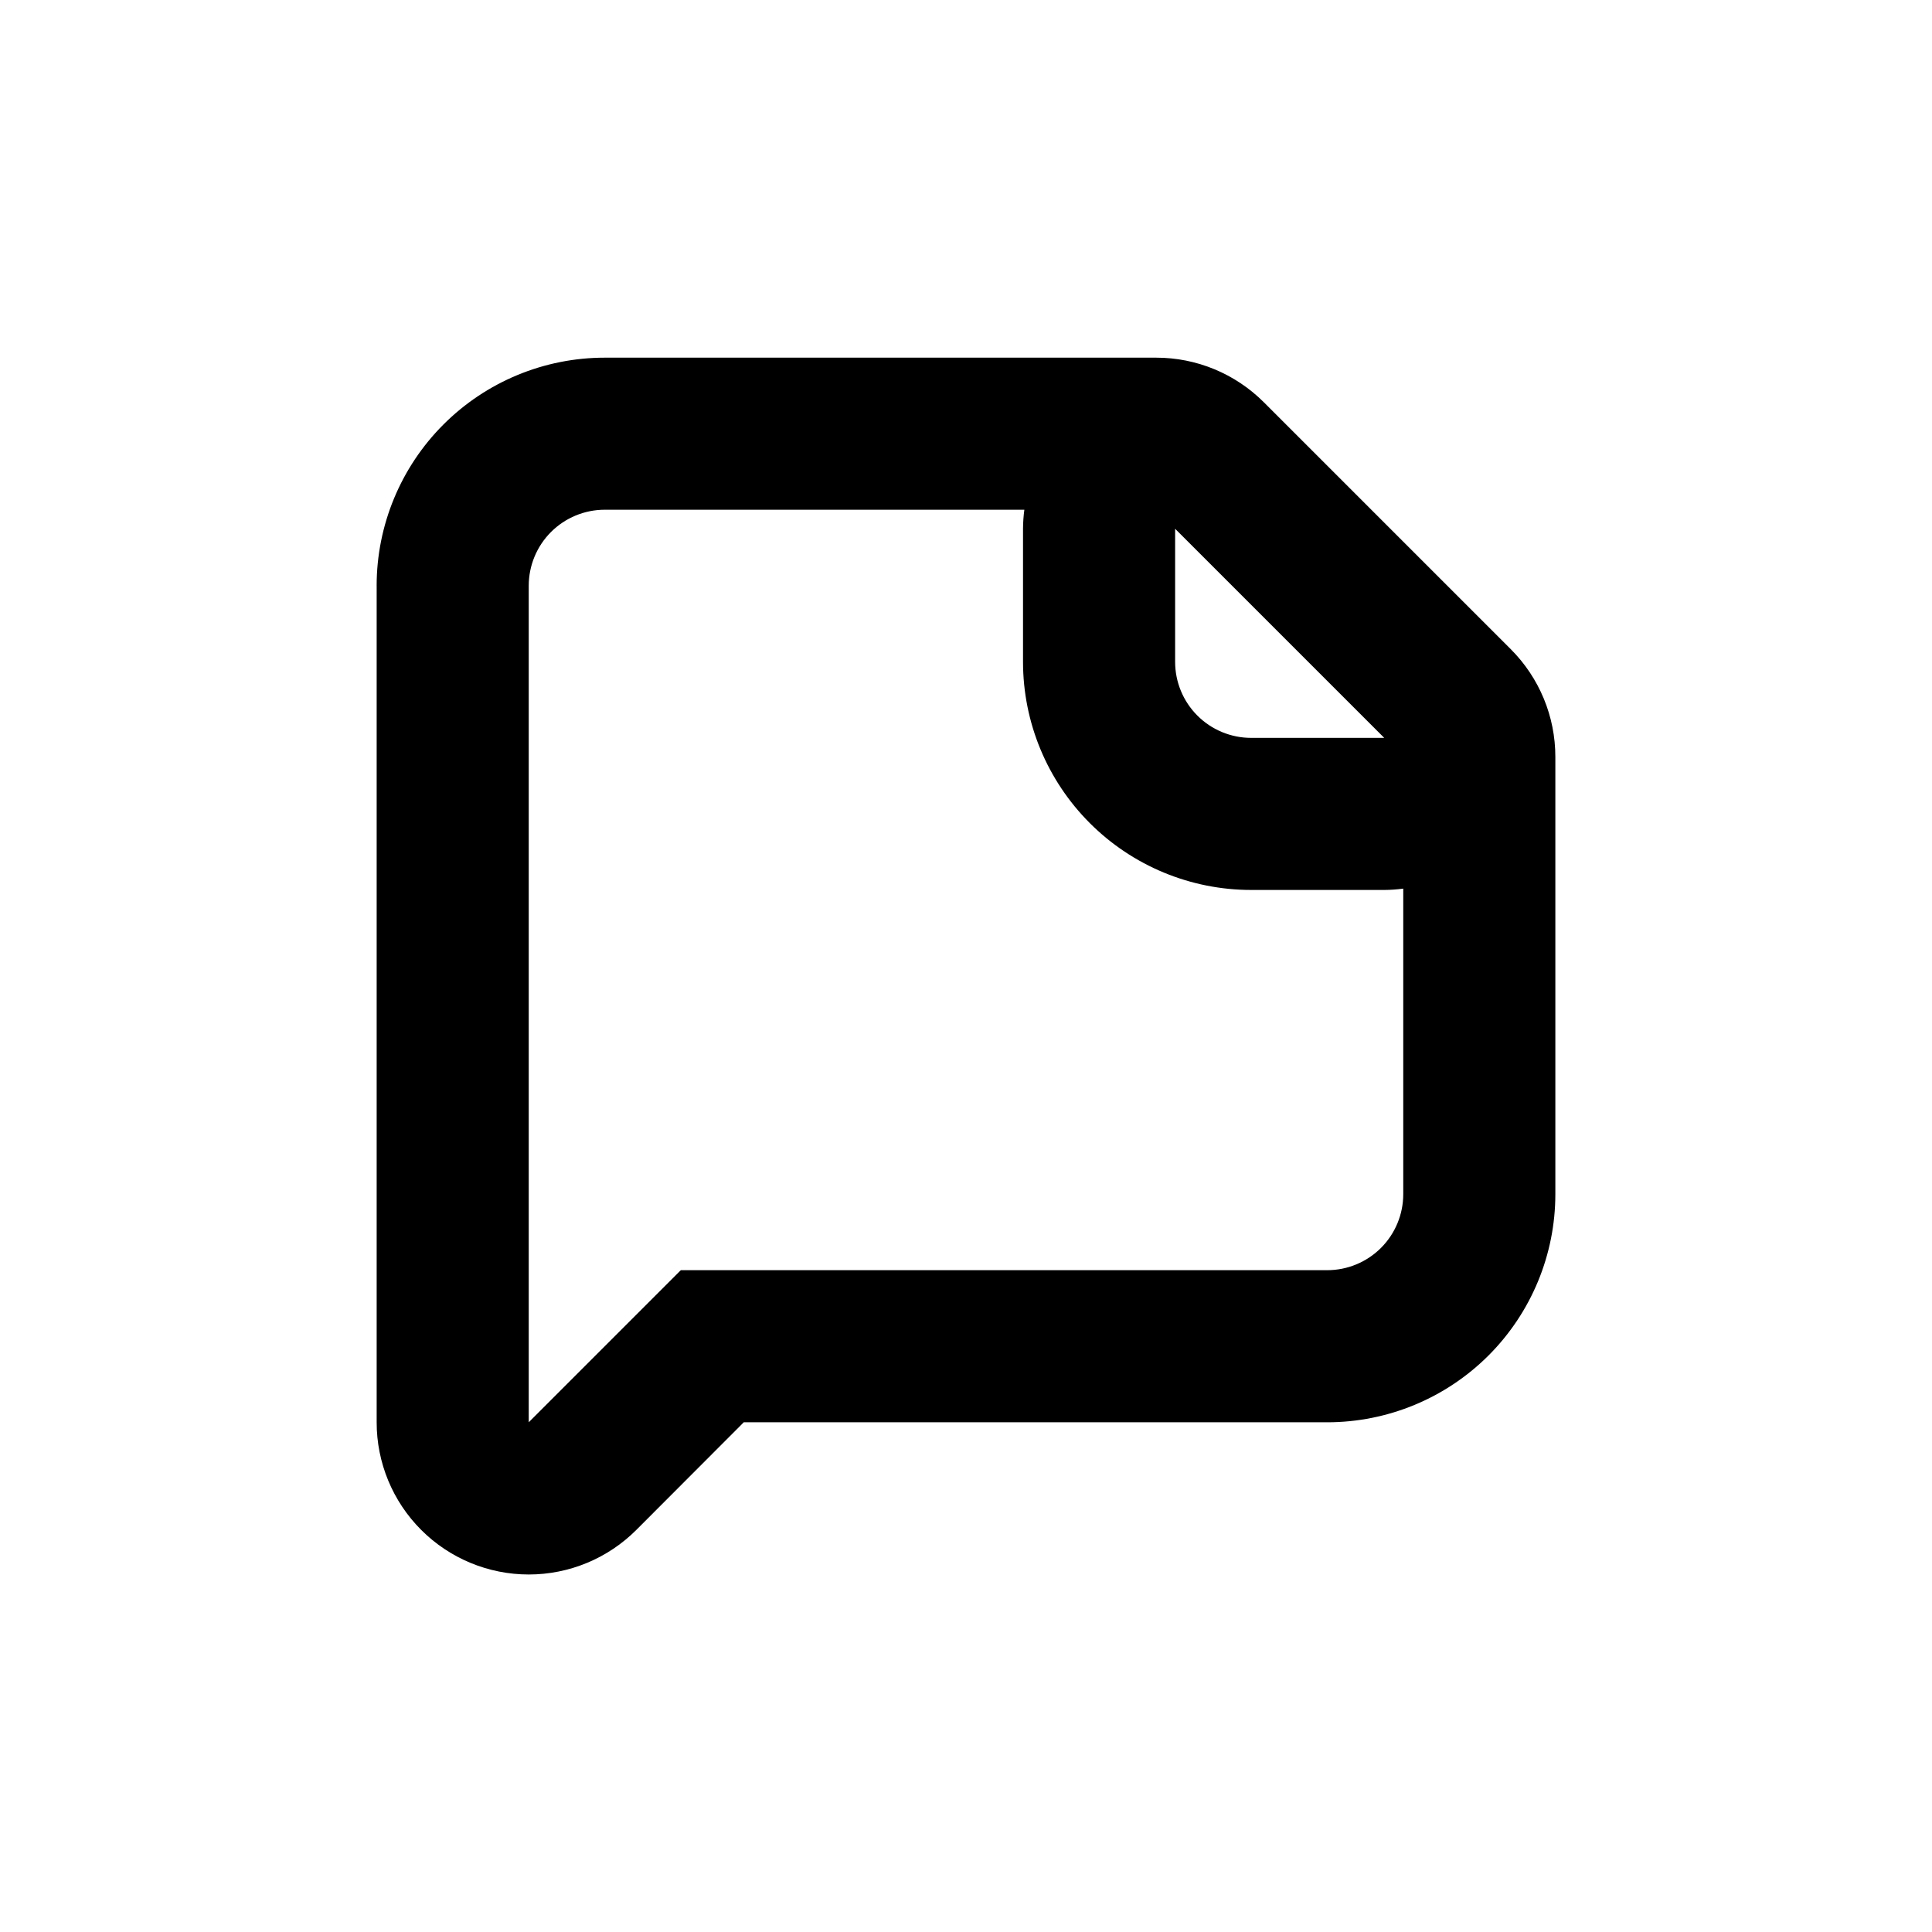 <?xml version="1.0" encoding="UTF-8"?>
<!-- Uploaded to: ICON Repo, www.svgrepo.com, Generator: ICON Repo Mixer Tools -->
<svg fill="#000000" width="800px" height="800px" version="1.1" viewBox="144 144 512 512" xmlns="http://www.w3.org/2000/svg">
 <path d="m243.82 299.24v221.68c-0.008 10.695 4.234 20.953 11.797 28.52 7.559 7.566 17.816 11.816 28.512 11.816 10.699 0 20.953-4.254 28.512-11.82l28.465-28.516h154.62c16.035 0 31.41-6.371 42.75-17.707 11.336-11.34 17.707-26.719 17.707-42.75v-115.88c0.008-10.691-4.234-20.949-11.789-28.516l-65.496-65.496v0.004c-7.566-7.559-17.824-11.801-28.516-11.789h-146.11c-16.031 0-31.41 6.367-42.75 17.707-11.336 11.336-17.707 26.715-17.707 42.75zm211.6-15.113 55.418 55.418h-35.266c-5.344 0-10.473-2.125-14.25-5.902-3.781-3.781-5.902-8.906-5.902-14.25zm20.152 95.723h35.266c1.688-0.012 3.367-0.133 5.039-0.355v80.965c0 5.344-2.125 10.469-5.902 14.25-3.781 3.777-8.906 5.902-14.25 5.902h-171.3l-40.305 40.305v-221.68c0-5.348 2.125-10.473 5.902-14.25 3.781-3.781 8.906-5.902 14.25-5.902h111.19c-0.223 1.668-0.34 3.352-0.352 5.035v35.27c0 16.031 6.367 31.41 17.707 42.746 11.336 11.34 26.715 17.711 42.75 17.711z"/>
</svg>
